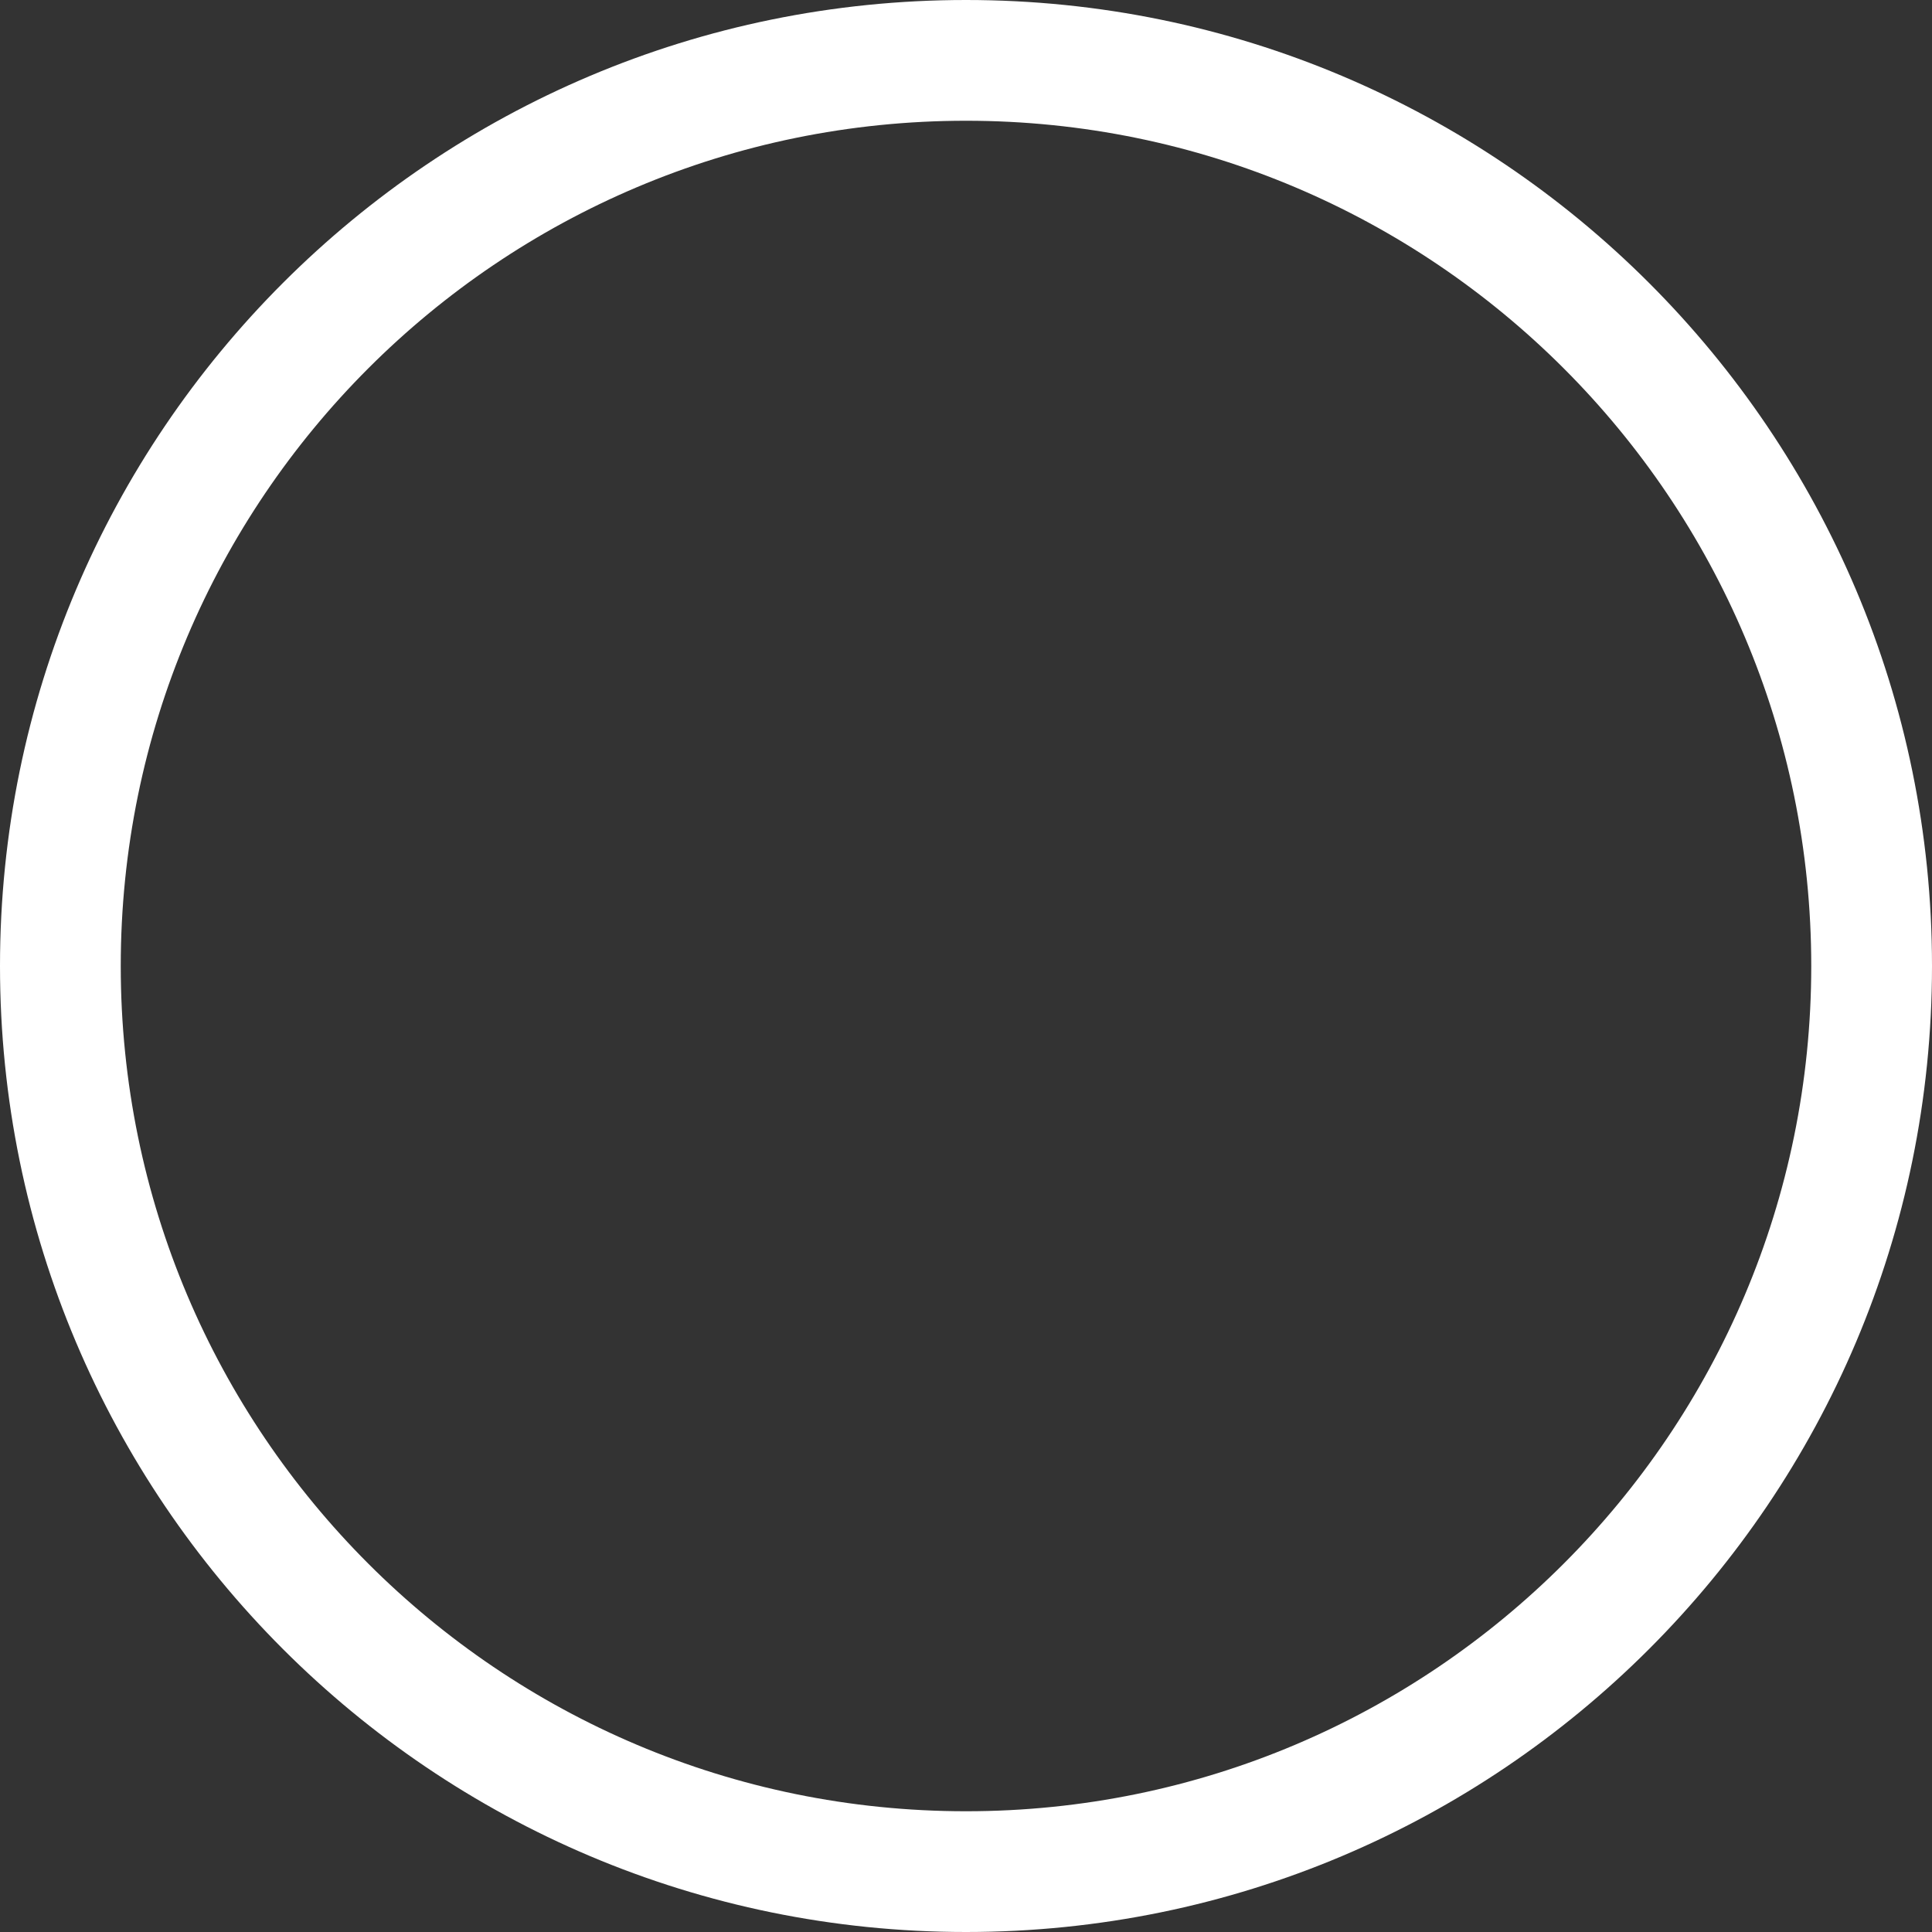 <svg xmlns="http://www.w3.org/2000/svg" xmlns:xlink="http://www.w3.org/1999/xlink" width="64px" height="64px">
<rect width="100%" height="100%" fill="#333333" stroke="none"/>
<path fill-rule="evenodd"  fill="rgb(255, 255, 255)"
 d="M32.000,64.000 C14.327,64.000 -0.000,49.673 -0.000,32.000 C-0.000,14.327 14.327,-0.000 32.000,-0.000 C49.673,-0.000 64.000,14.327 64.000,32.000 C64.000,49.673 49.673,64.000 32.000,64.000 ZM32.000,4.000 C16.536,4.000 4.000,16.536 4.000,32.000 C4.000,47.464 16.536,60.000 32.000,60.000 C47.464,60.000 60.000,47.464 60.000,32.000 C60.000,16.536 47.464,4.000 32.000,4.000 Z"/>
</svg>